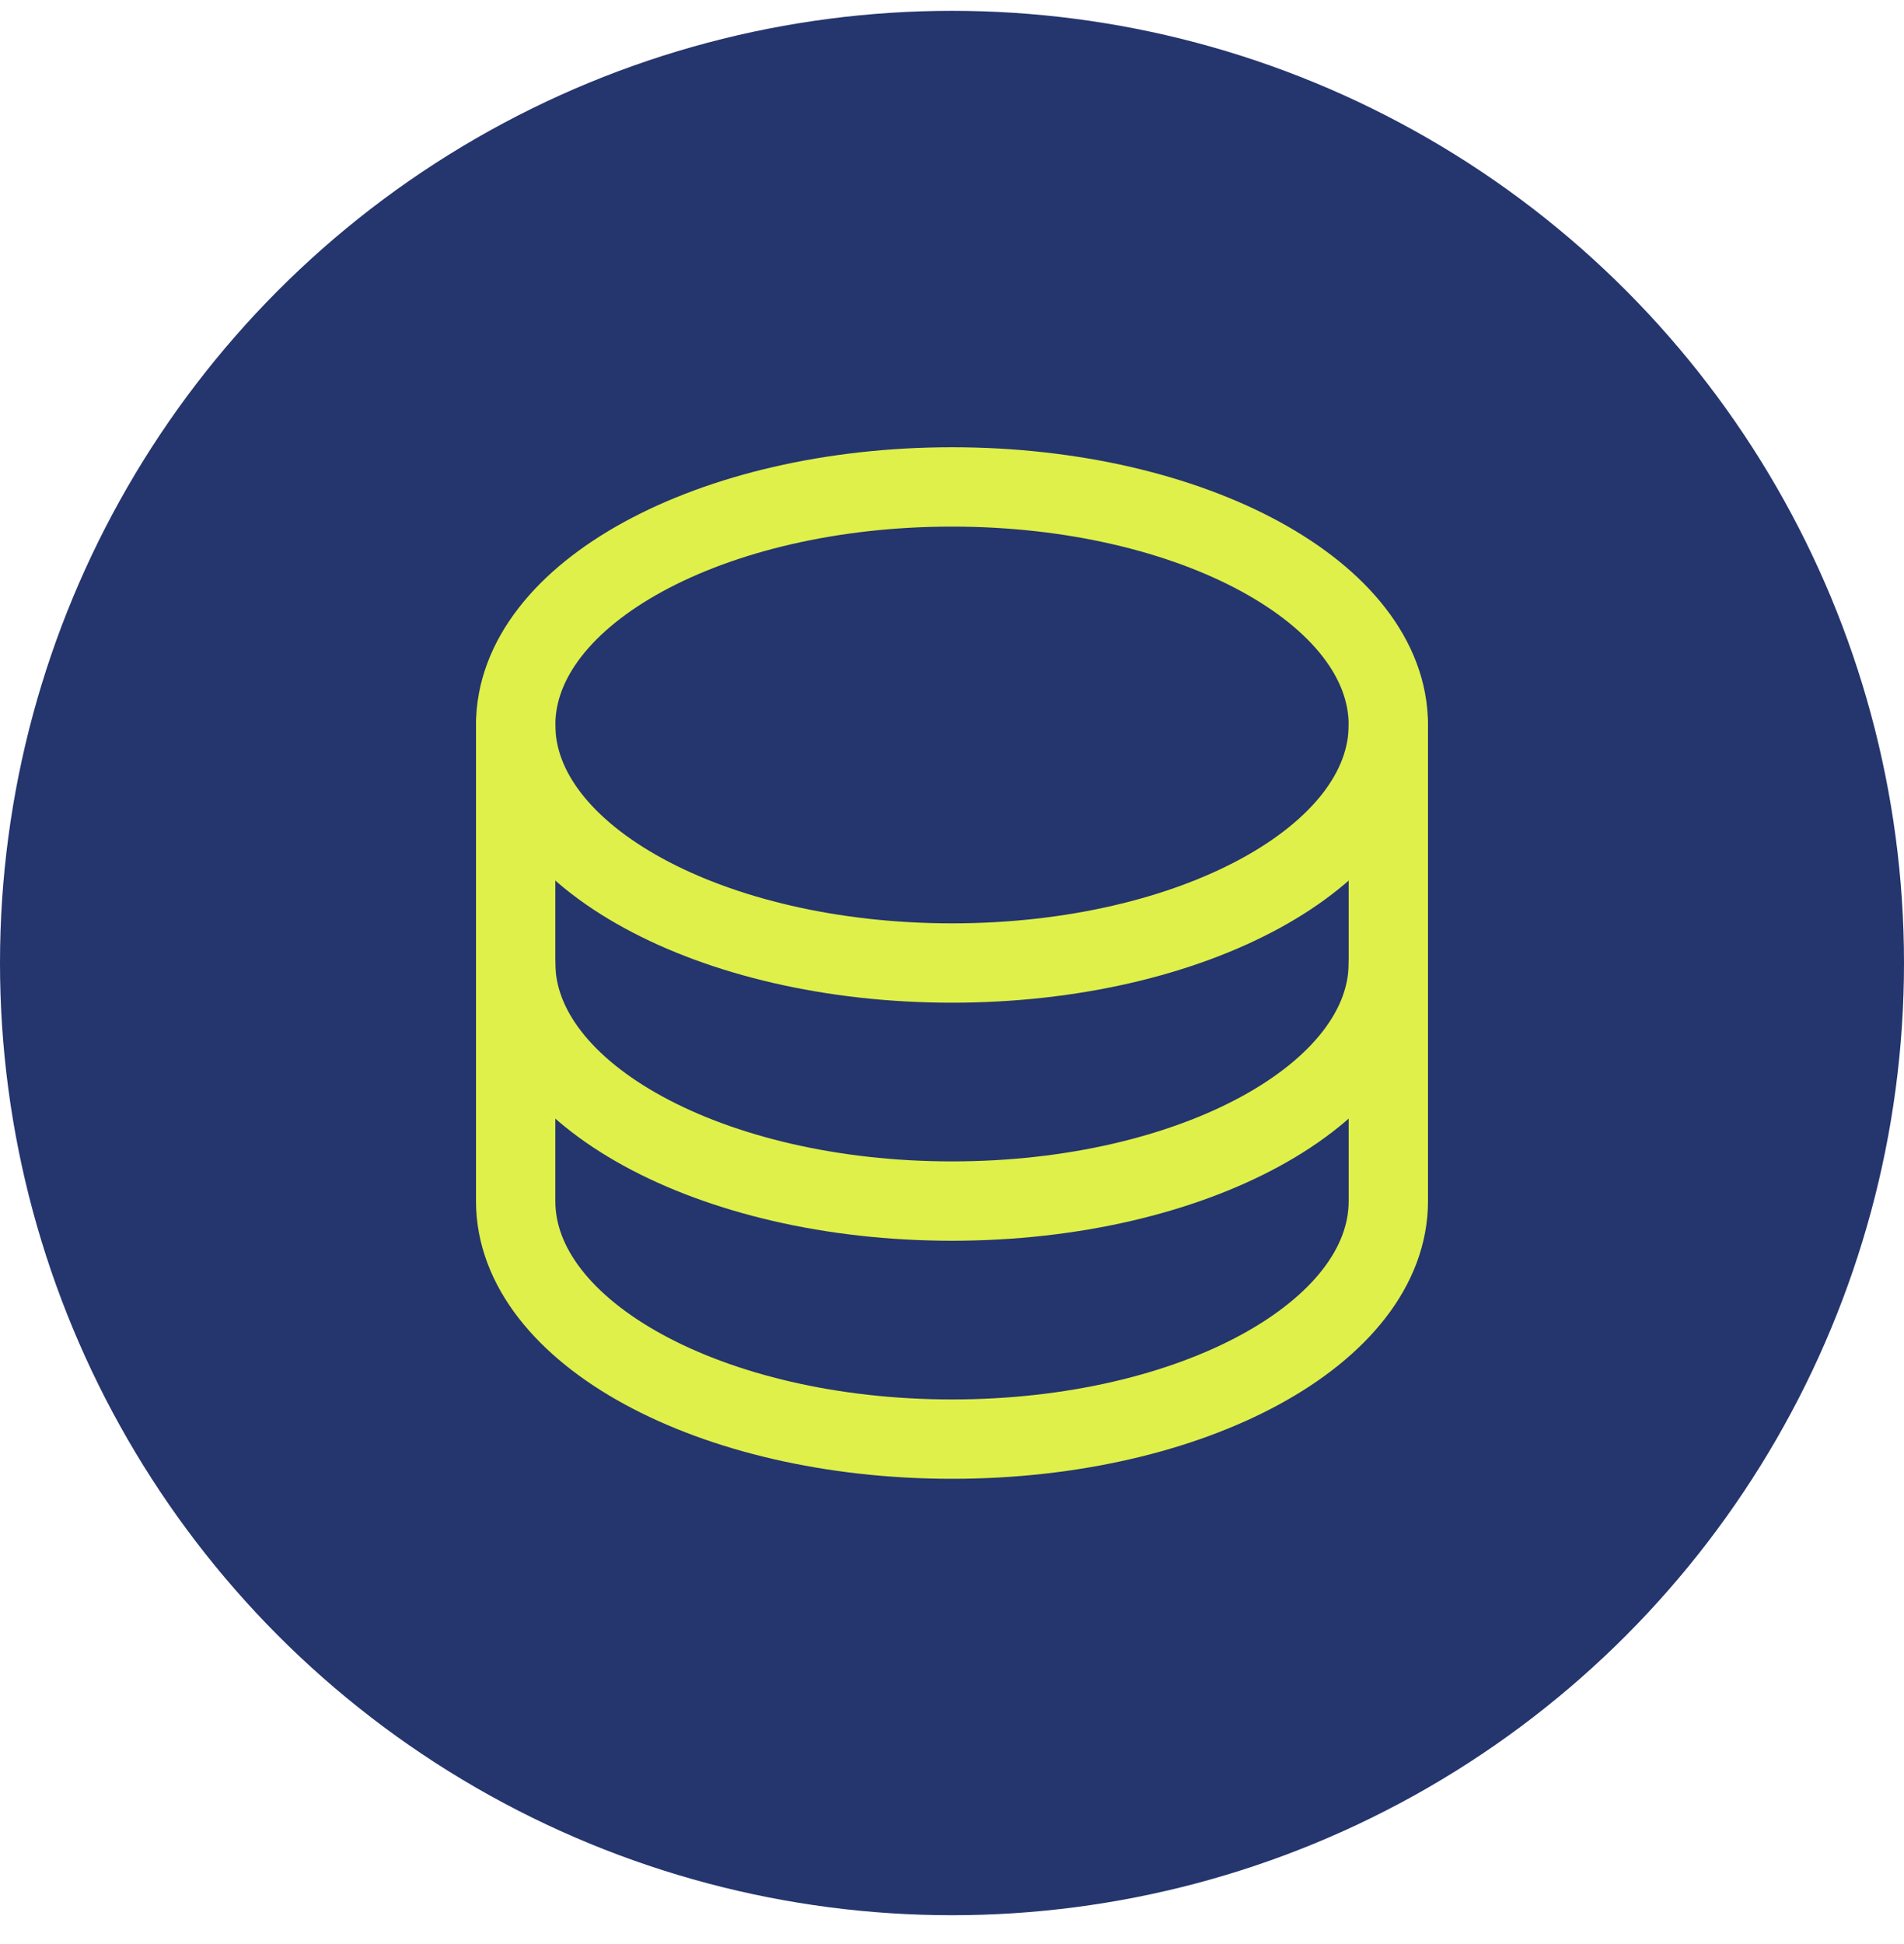 <svg width="48" height="49" viewBox="0 0 48 49" fill="none" xmlns="http://www.w3.org/2000/svg">
<circle cx="24" cy="24.273" r="24" fill="#25356D"/>
<g clip-path="url(#clip0_59_598)">
<path d="M24 24.273C30.075 24.273 35 21.587 35 18.273C35 14.959 30.075 12.273 24 12.273C17.925 12.273 13 14.959 13 18.273C13 21.587 17.925 24.273 24 24.273Z" stroke="#DFF04A" stroke-width="2" stroke-linecap="round" stroke-linejoin="round"/>
<path d="M13 18.273V24.273C13 27.587 17.925 30.273 24 30.273C30.075 30.273 35 27.587 35 24.273V18.273" stroke="#DFF04A" stroke-width="2" stroke-linecap="round" stroke-linejoin="round"/>
<path d="M13 24.273V30.273C13 33.587 17.925 36.273 24 36.273C30.075 36.273 35 33.587 35 30.273V24.273" stroke="#DFF04A" stroke-width="2" stroke-linecap="round" stroke-linejoin="round"/>
</g>
<defs>
<clipPath id="clip0_59_598">
<rect width="32" height="32" fill="white" transform="translate(8 8.273)"/>
</clipPath>
</defs>
</svg>
